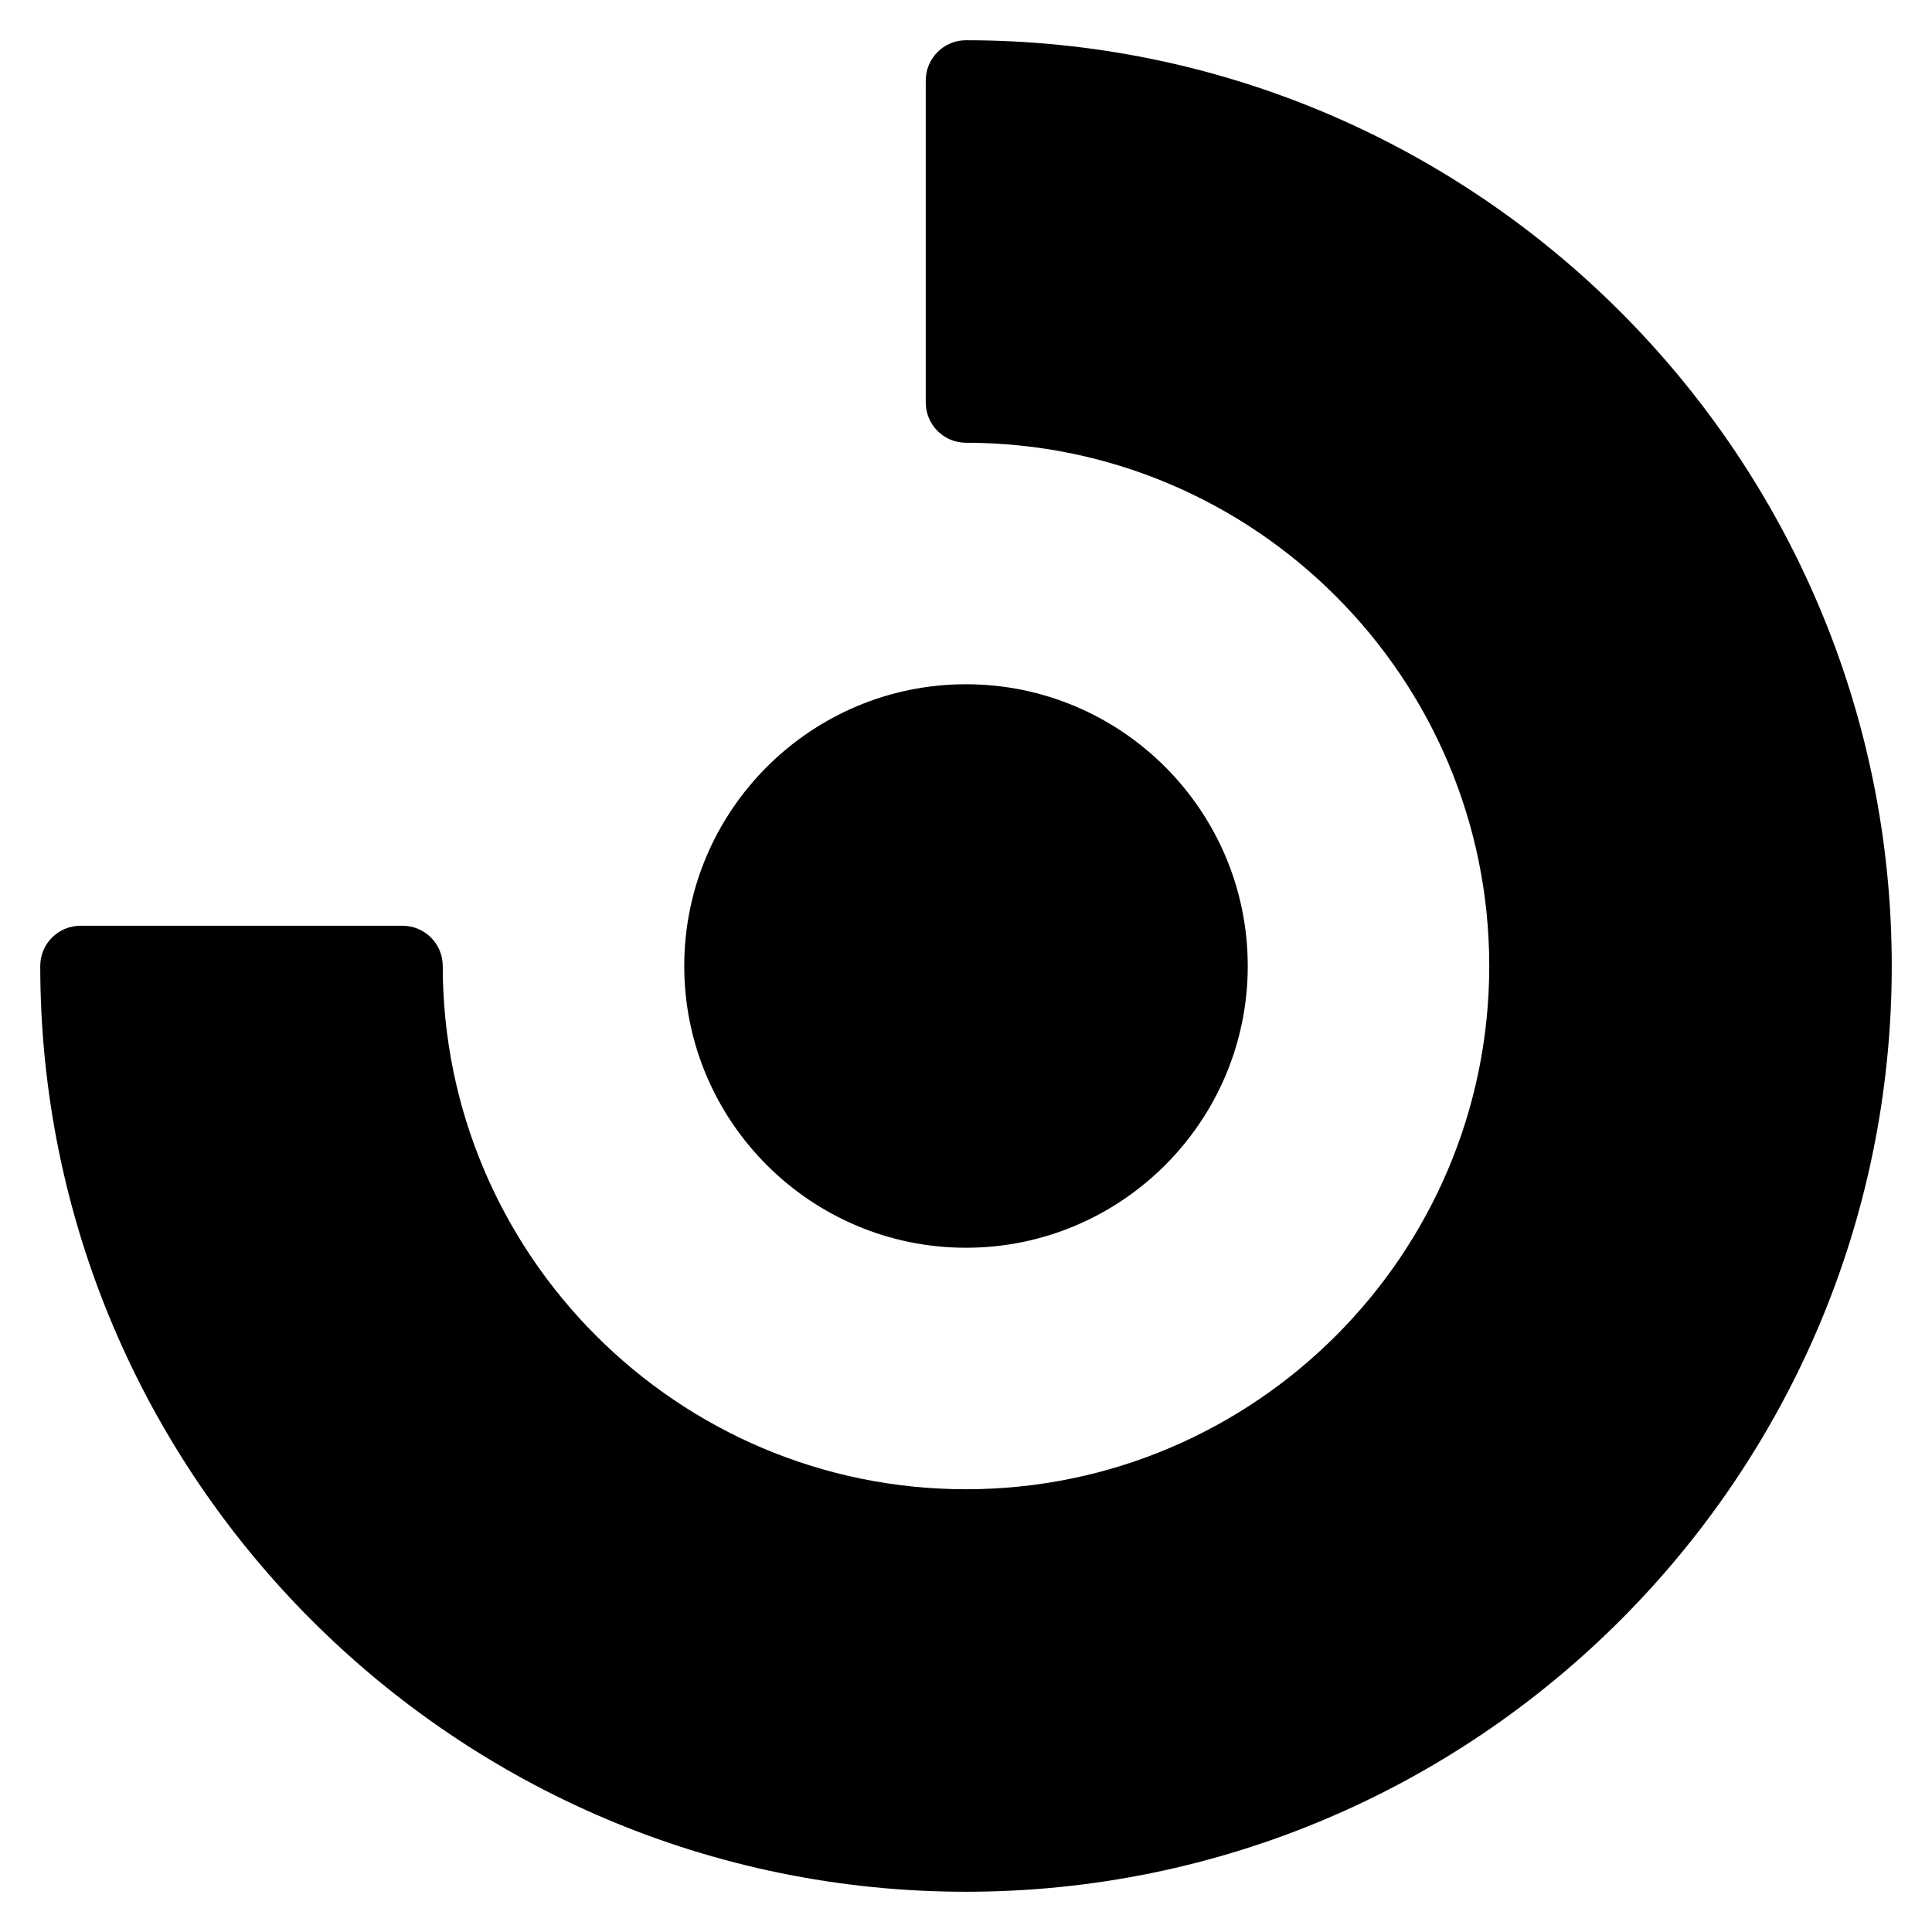 <?xml version="1.0" encoding="UTF-8"?> <svg xmlns="http://www.w3.org/2000/svg" xmlns:xlink="http://www.w3.org/1999/xlink" version="1.1" id="Layer_1" x="0px" y="0px" viewBox="0 0 24 24" style="enable-background:new 0 0 24 24;" xml:space="preserve"> <g> <path d="M12,0.5c-0.276,0-0.5,0.224-0.5,0.5v4c0,0.276,0.224,0.5,0.5,0.5c3.584,0,6.5,2.916,6.5,6.5s-2.916,6.5-6.5,6.5 S5.5,15.584,5.5,12c0-0.276-0.224-0.5-0.5-0.5H1c-0.276,0-0.5,0.224-0.5,0.5c0,6.341,5.159,11.5,11.5,11.5S23.5,18.341,23.5,12 S18.341,0.5,12,0.5z"></path> <path d="M12,15.5c1.93,0,3.5-1.57,3.5-3.5S13.93,8.5,12,8.5S8.5,10.07,8.5,12S10.07,15.5,12,15.5z"></path> </g> <g> </g> <g> </g> <g> </g> <g> </g> <g> </g> <g> </g> <g> </g> <g> </g> <g> </g> <g> </g> <g> </g> <g> </g> <g> </g> <g> </g> <g> </g> </svg> 